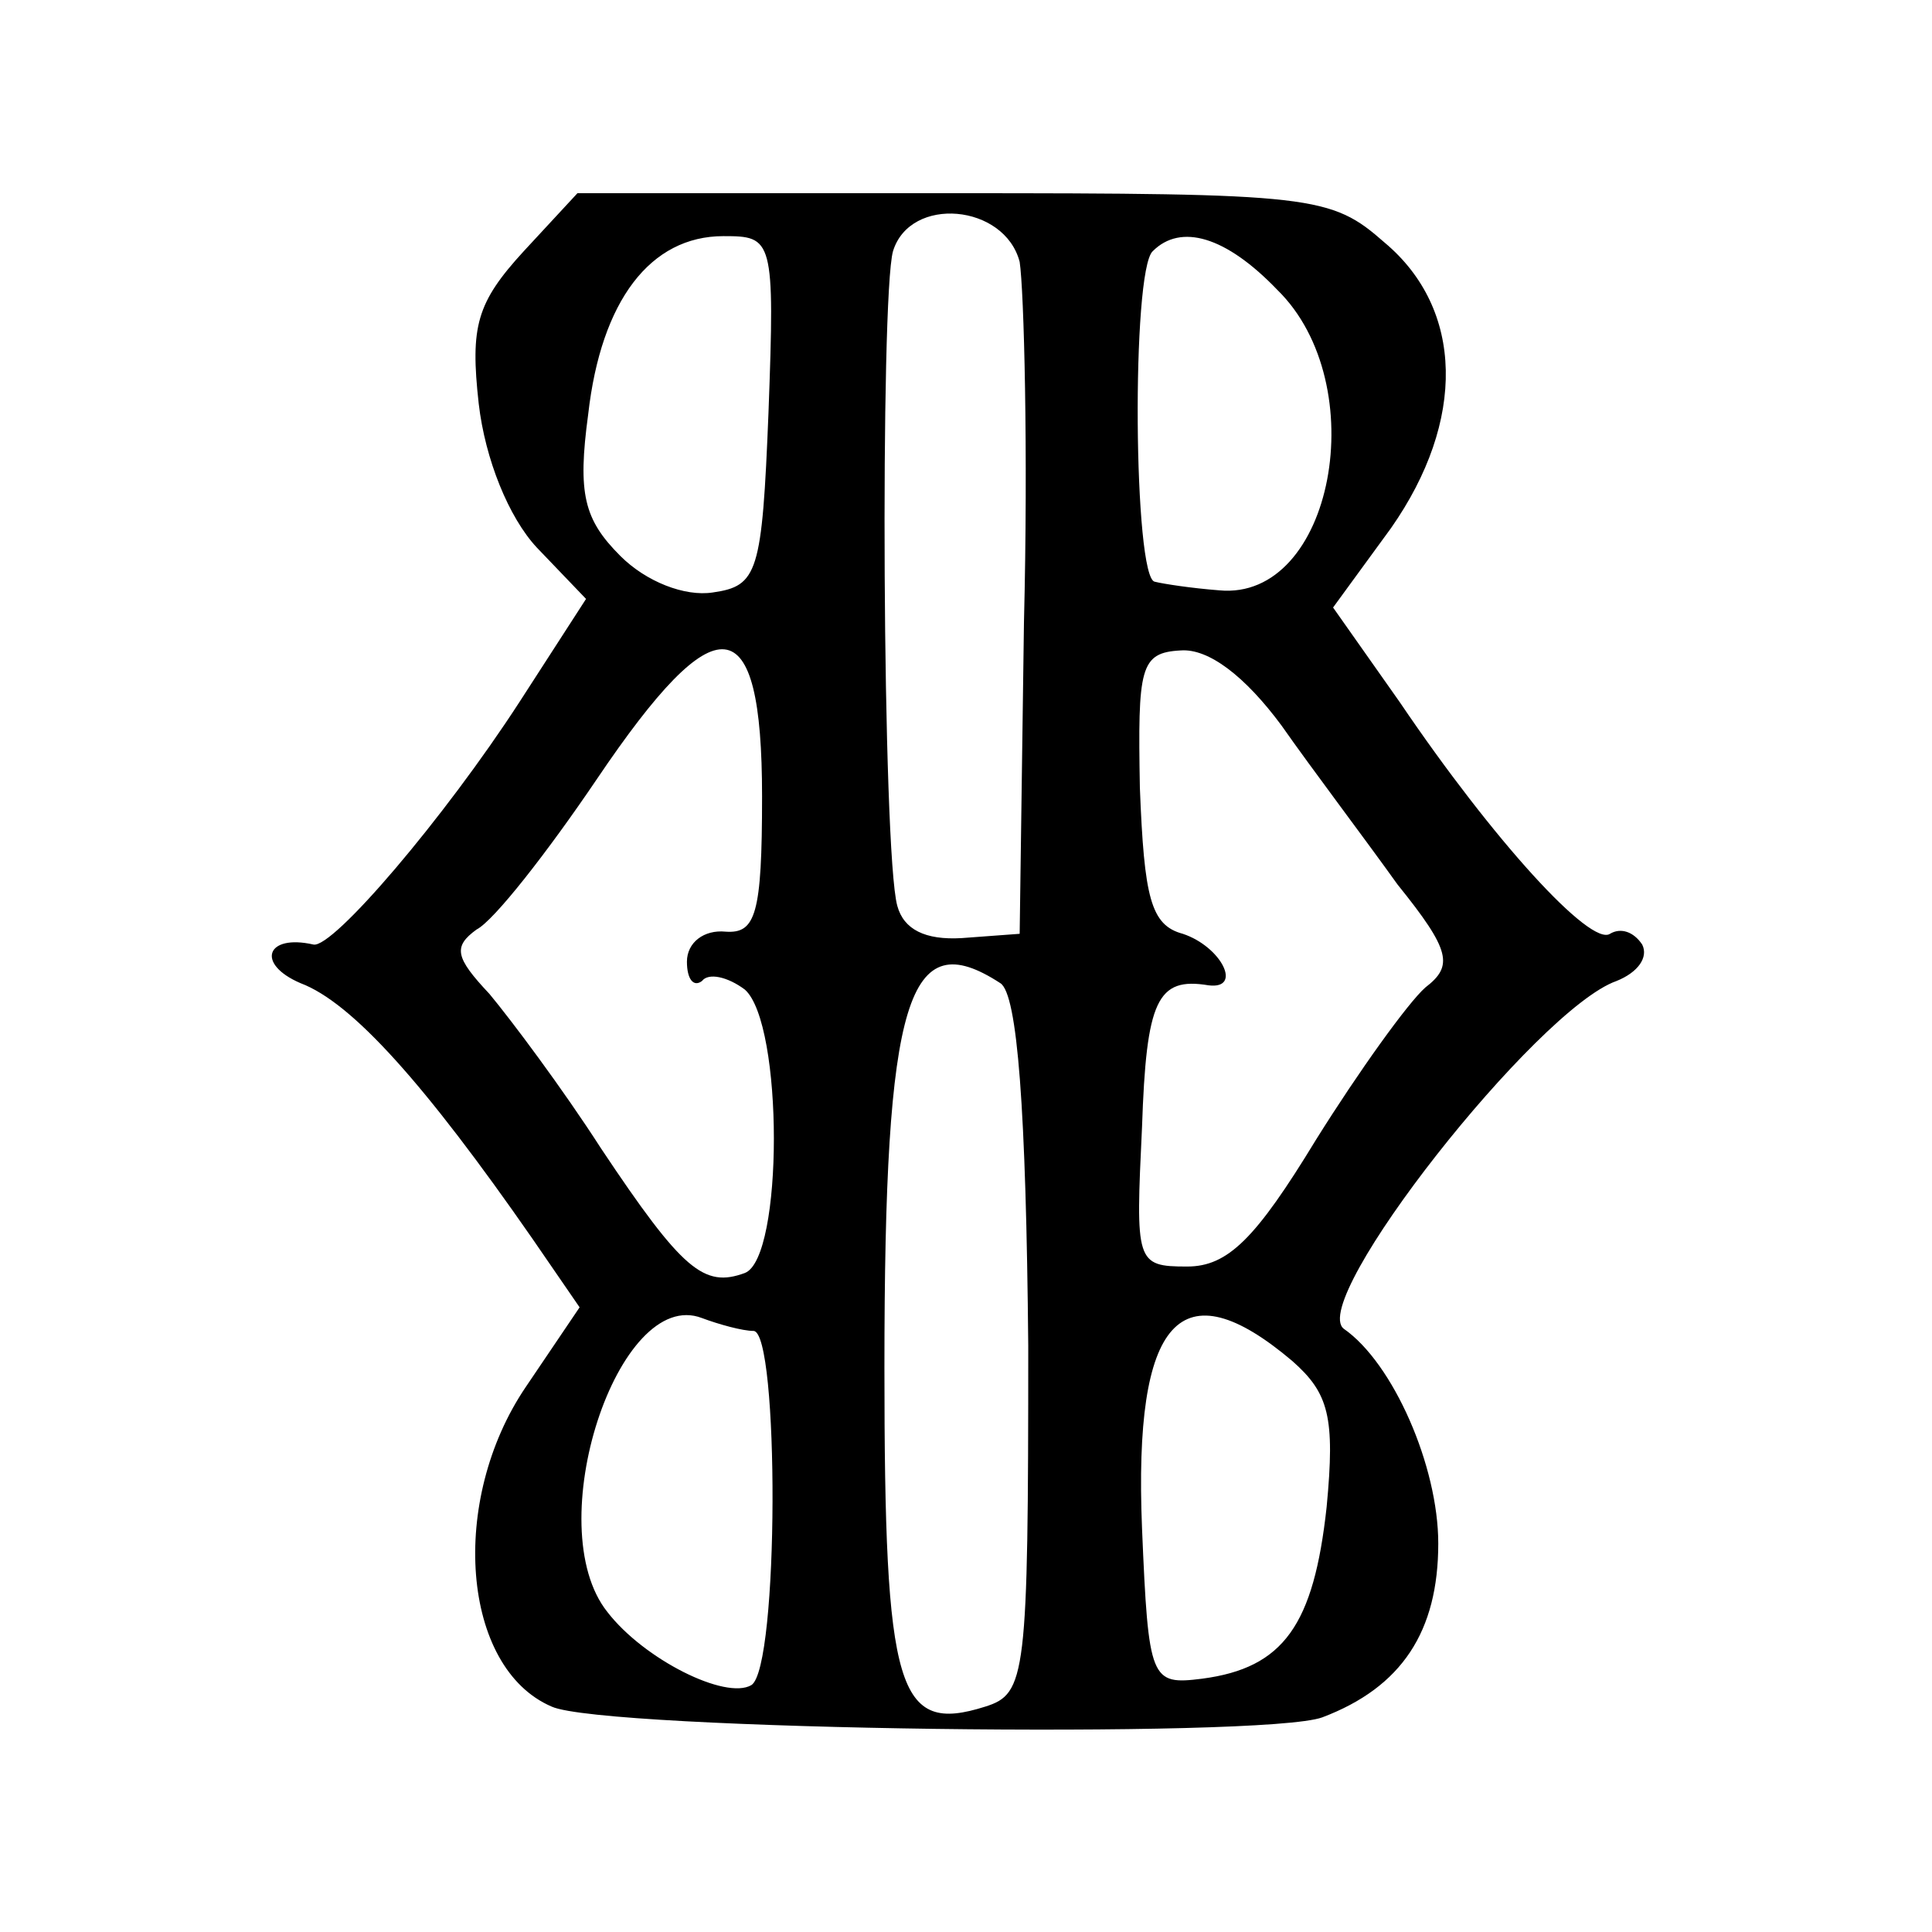 <?xml version="1.0" standalone="no"?>
<!DOCTYPE svg PUBLIC "-//W3C//DTD SVG 20010904//EN"
 "http://www.w3.org/TR/2001/REC-SVG-20010904/DTD/svg10.dtd">
<svg version="1.0" xmlns="http://www.w3.org/2000/svg"
 width="90pt" height="90pt" viewBox="0 0 90 90"
 preserveAspectRatio="xMidYMid meet">
<g transform="translate(0,90) scale(0.1,-0.1)"
fill="#000000" stroke="none">
<path d="M244 783 c-22 -24 -25 -35 -21 -71 3 -26 14 -53 27 -67 l23 -24 -31
-48 c-35 -54 -87 -115 -96 -113 -22 5 -27 -9 -6 -18 24 -9 58 -47 108 -119
l22 -32 -25 -37 c-36 -53 -30 -131 12 -149 24 -11 332 -15 359 -5 37 14 54 40
54 81 0 36 -21 84 -44 100 -17 13 90 149 127 162 10 4 15 11 12 17 -4 6 -10 8
-15 5 -9 -6 -54 43 -98 108 l-31 44 27 37 c35 50 34 102 -3 133 -25 22 -33 23
-201 23 l-175 0 -25 -27z m231 -5 c2 -13 4 -88 2 -168 l-2 -145 -27 -2 c-17
-1 -27 4 -30 15 -7 25 -8 284 -2 305 8 26 52 22 59 -5z m-117 -70 c-3 -75 -5
-81 -26 -84 -13 -2 -31 5 -43 17 -17 17 -20 29 -15 66 6 53 29 83 63 83 23 0
24 -1 21 -82z m237 57 c45 -44 26 -145 -27 -140 -13 1 -26 3 -30 4 -10 1 -11
145 -1 154 13 13 34 7 58 -18z m-240 -236 c0 -55 -3 -64 -17 -63 -10 1 -18 -5
-18 -14 0 -8 3 -12 7 -9 3 4 12 2 20 -4 18 -16 18 -125 0 -132 -19 -7 -29 1
-67 58 -18 28 -42 60 -52 72 -16 17 -17 22 -6 30 8 4 33 36 56 70 56 83 77 81
77 -8z m242 33 c14 -20 39 -53 54 -74 25 -31 26 -38 13 -48 -8 -7 -31 -39 -51
-71 -28 -46 -41 -59 -60 -59 -24 0 -24 2 -21 65 2 59 7 70 31 66 16 -2 6 18
-12 24 -15 4 -18 17 -20 68 -1 56 0 63 19 64 13 1 30 -12 47 -35z m-131 -120
c8 -5 12 -59 13 -169 0 -154 -1 -162 -20 -168 -41 -13 -47 7 -47 158 0 173 11
207 54 179z m-115 -162 c12 0 12 -157 -1 -165 -12 -7 -50 12 -67 34 -32 40 5
152 44 137 8 -3 19 -6 24 -6z m251 -14 c17 -15 20 -26 16 -68 -6 -55 -20 -75
-58 -80 -24 -3 -25 -1 -28 70 -4 98 18 122 70 78z"/>
</g>
</svg>
